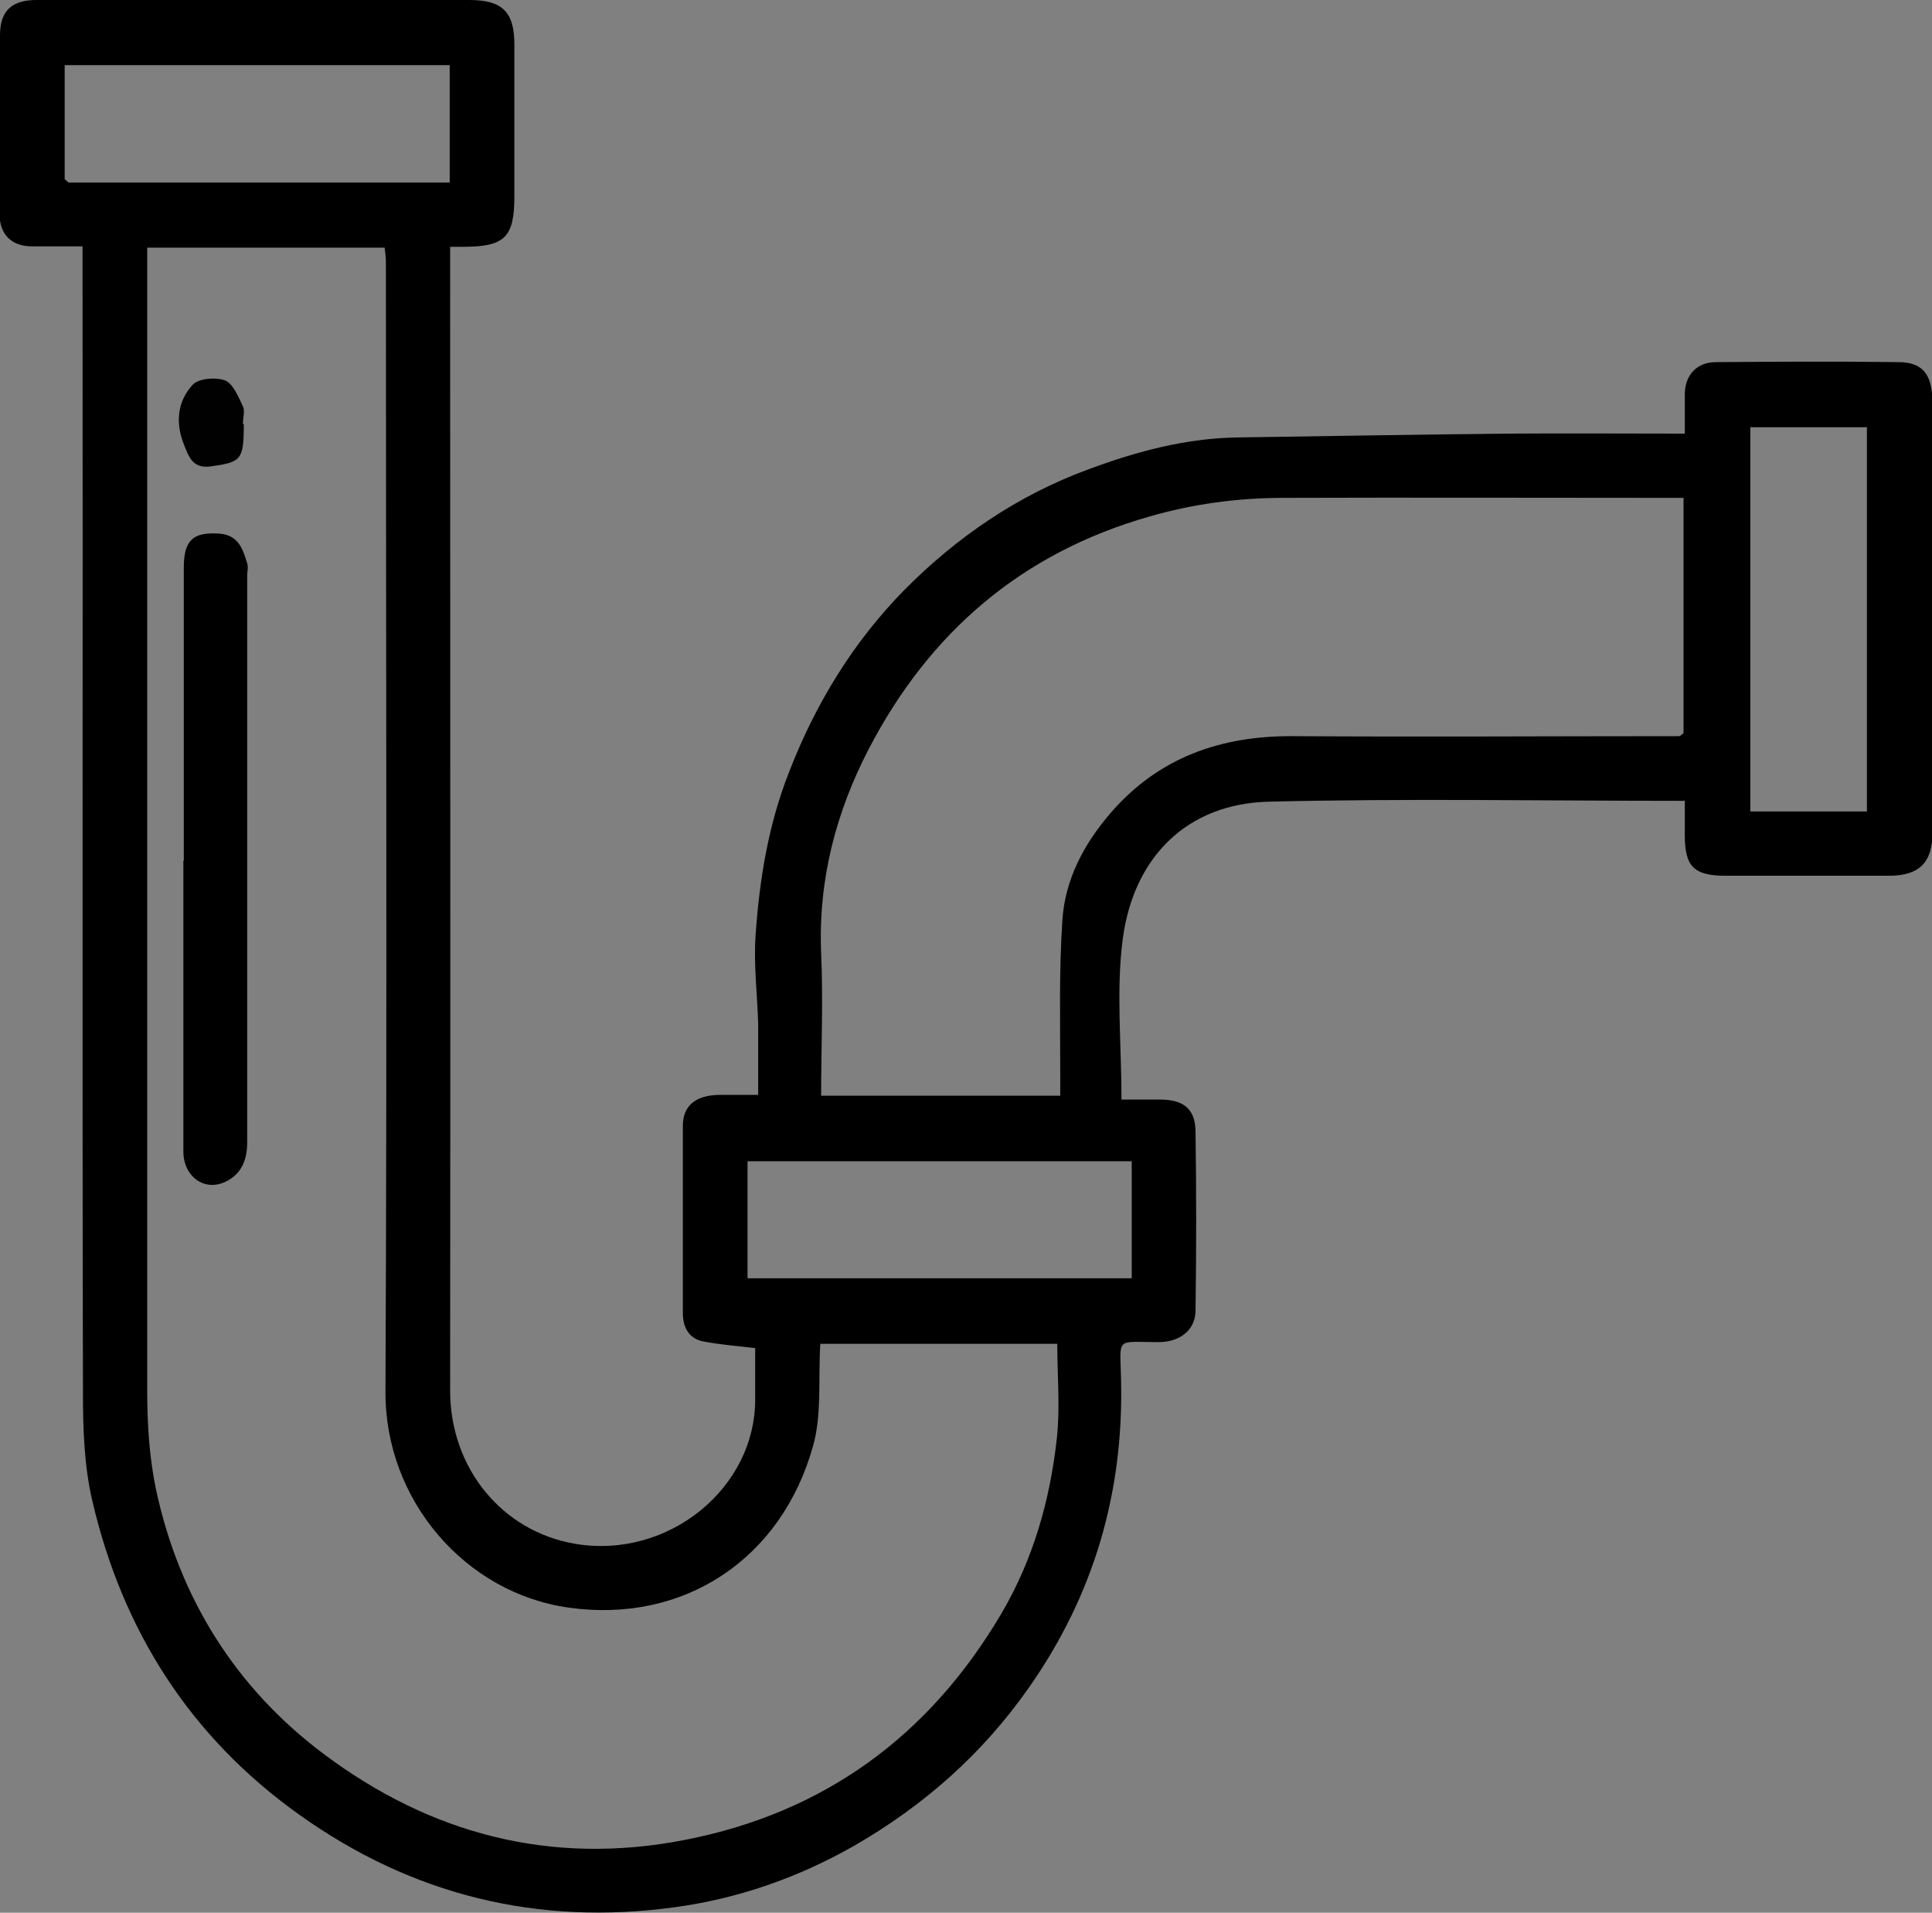 <?xml version="1.0" encoding="UTF-8"?><svg id="Layer_1" xmlns="http://www.w3.org/2000/svg" viewBox="0 0 45.41 44.95"><rect x="0" y="0" width="45.41" height="44.95" fill="#808080" stroke="none"/><defs><style>.cls-1{fill:#010101;}.cls-2{fill:#eee;}</style></defs><path d="m39.58,18.82c-3.3,0-6.53-.06-9.77.02-1.89.05-3.16,1.28-3.42,3.22-.16,1.22-.03,2.47-.03,3.78.36,0,.63,0,.9,0,.55,0,.83.21.84.74.02,1.4.02,2.81,0,4.21,0,.47-.37.75-.87.75-1.03,0-.9-.14-.88.9.06,2.64-.64,5.04-2.16,7.21-1.09,1.56-2.47,2.78-4.12,3.73-1.32.75-2.73,1.24-4.21,1.44-3.22.44-6.17-.28-8.82-2.17-2.57-1.83-4.16-4.33-4.87-7.38-.19-.81-.22-1.68-.22-2.52-.02-8.88,0-17.75-.01-26.63,0-.09,0-.18,0-.33-.41,0-.8,0-1.18,0-.49,0-.77-.28-.77-.76C0,3.64,0,2.23,0,.83,0,.26.27,0,.86,0,2.53,0,4.2,0,5.87,0c1.72,0,3.44,0,5.16,0,.78,0,1.06.28,1.06,1.05,0,1.19,0,2.37,0,3.56,0,.96-.22,1.18-1.16,1.19-.11,0-.21,0-.35,0,0,.19,0,.34,0,.49,0,8.8.01,17.6,0,26.39,0,1.82,1.22,3.31,2.94,3.6,2.18.37,4.26-1.31,4.23-3.44,0-.39,0-.78,0-1.16-.43-.05-.84-.08-1.24-.16-.32-.07-.46-.33-.46-.66,0-1.47,0-2.93,0-4.4,0-.47.29-.71.82-.73.16,0,.31,0,.47,0,.14,0,.28,0,.48,0,0-.57,0-1.12,0-1.68-.02-.69-.11-1.39-.06-2.08.09-1.3.3-2.59.78-3.81.62-1.61,1.51-3.07,2.72-4.3,1.23-1.24,2.66-2.22,4.32-2.83,1.13-.42,2.28-.73,3.5-.75,2.12-.03,4.24-.07,6.35-.09,1.37-.01,2.75,0,4.17,0,0-.33,0-.64,0-.94.01-.44.28-.73.71-.74,1.44-.01,2.88-.02,4.31,0,.58,0,.8.3.8.95,0,1.4,0,2.81,0,4.21,0,1.97,0,3.93,0,5.9,0,.7-.31,1.01-1.02,1.01-1.28,0-2.56,0-3.84,0-.75,0-.96-.22-.96-.95,0-.26,0-.52,0-.82ZM1.52,4.21s.06.05.09.08h8.96V1.53H1.52c0,.91,0,1.8,0,2.69Zm38.05,13.01v-5.52h-.45c-2.98,0-5.97-.01-8.95,0-1.07,0-2.12.14-3.16.44-3.01.86-5.17,2.73-6.59,5.46-.77,1.48-1.19,3.08-1.12,4.79.05,1.12,0,2.24,0,3.36h5.62c0-.19,0-.35,0-.52,0-1.2-.03-2.4.05-3.6.06-.95.5-1.79,1.13-2.52,1.13-1.31,2.59-1.82,4.29-1.81,3.03.02,6.06,0,9.09,0,.03-.02.06-.05.09-.07Zm-20.29,14.36c-.05.83.04,1.66-.17,2.4-.74,2.66-3.04,4.18-5.74,3.8-2.44-.34-4.32-2.53-4.31-5.07.04-8.86.01-17.72.01-26.58,0-.1-.02-.21-.03-.31H3.46c0,.15,0,.29,0,.43,0,8.81,0,17.63,0,26.44,0,.78.05,1.57.21,2.33.55,2.54,1.87,4.65,3.94,6.2,2.51,1.88,5.34,2.63,8.48,2.02,3.29-.64,5.75-2.45,7.44-5.31.75-1.27,1.15-2.67,1.31-4.13.08-.73.01-1.47.01-2.22h-5.58Zm24.6-12.51v-9.03h-2.74v9.03h2.74Zm-17.28,8.22h-9.03v2.75h9.03v-2.75Z"/><path class="cls-2" d="m1.52,4.21s.06.05.09.08c-.03-.03-.06-.05-.09-.08Z"/><path d="m4.32,20.22c0-2.29,0-4.58,0-6.88,0-.65.22-.84.83-.8.45.03.56.36.66.7.03.09,0,.19,0,.28,0,4.44,0,8.89,0,13.33,0,.43-.15.76-.53.93-.49.22-.97-.14-.97-.72,0-2.09,0-4.18,0-6.27,0-.19,0-.37,0-.56Z"/><path class="cls-1" d="m5.73,9.97c0,.84-.06.89-.77.99-.44.06-.52-.23-.64-.52-.2-.51-.15-1.01.21-1.4.14-.15.55-.18.76-.1.19.08.31.38.42.61.05.11,0,.27,0,.41Z"/></svg>